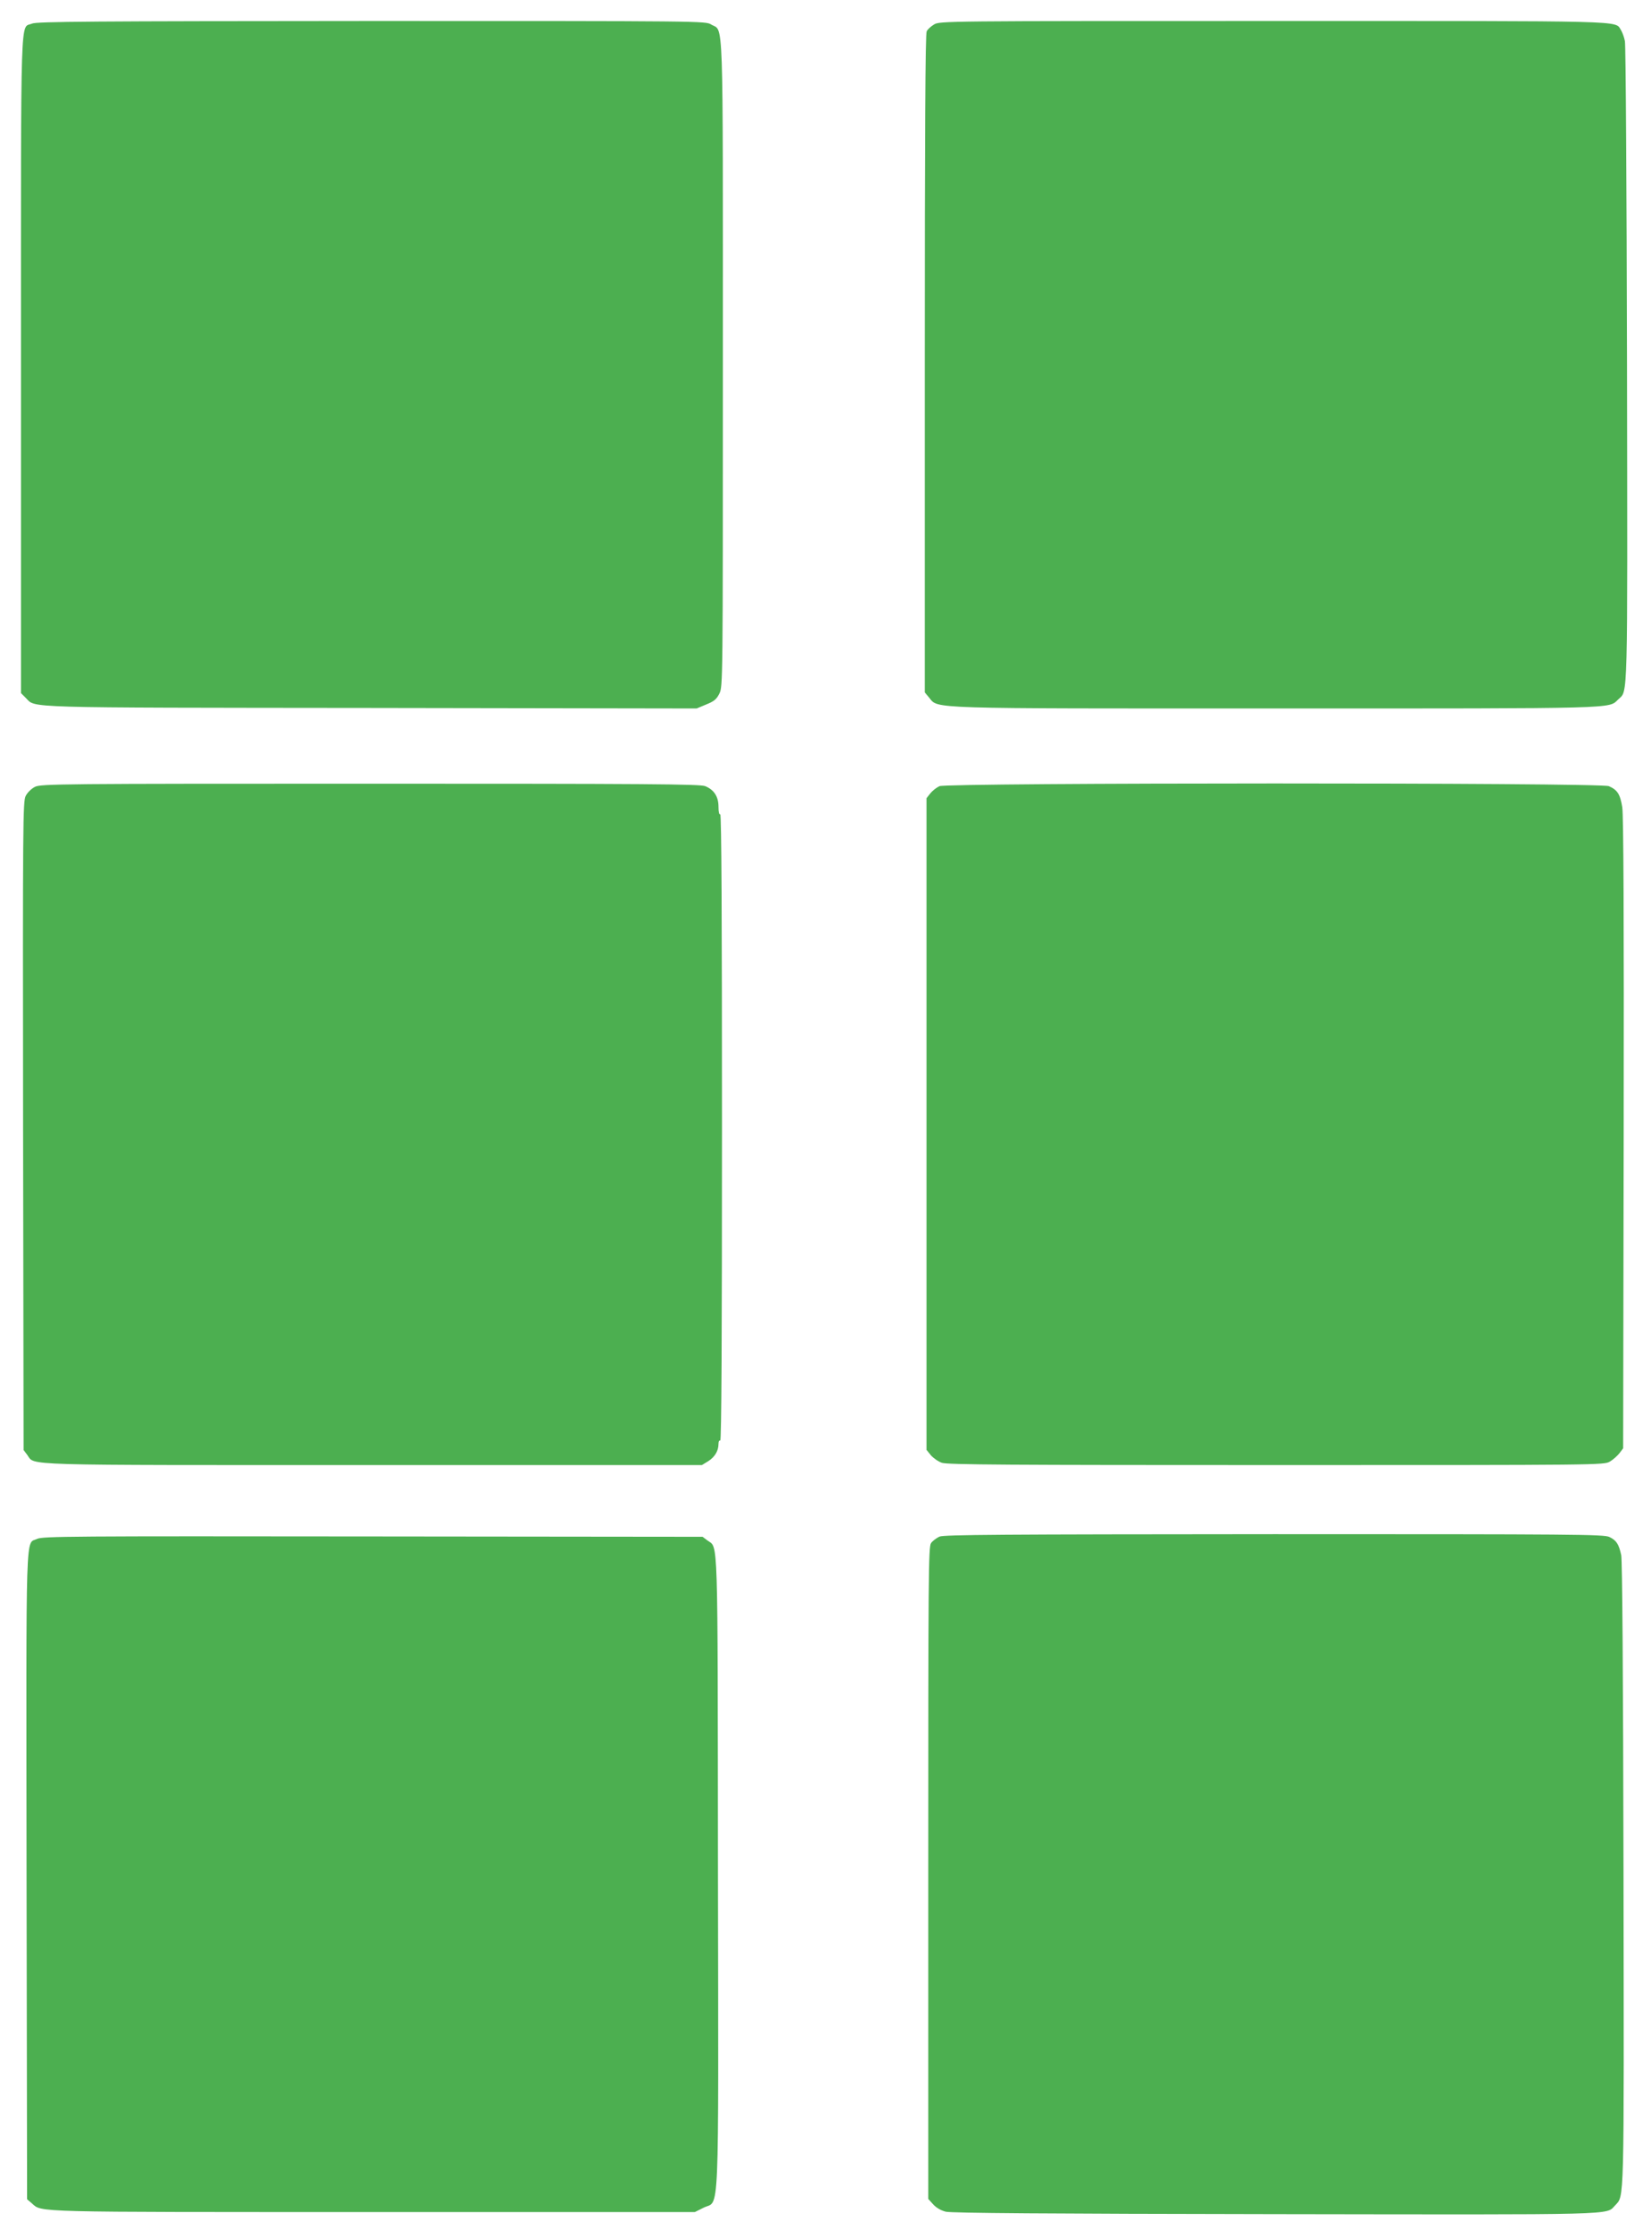 <?xml version="1.0" standalone="no"?>
<!DOCTYPE svg PUBLIC "-//W3C//DTD SVG 20010904//EN"
 "http://www.w3.org/TR/2001/REC-SVG-20010904/DTD/svg10.dtd">
<svg version="1.0" xmlns="http://www.w3.org/2000/svg"
 width="945pt" height="1280pt" viewBox="0 0 945 1280"
 preserveAspectRatio="xMidYMid meet">
<g transform="translate(0,1280) scale(0.1,-0.1)"
fill="#4caf50" stroke="none">
<path d="M183 12665 c-68 -29 -63 124 -63 -1950 l0 -1877 28 -28 c58 -58 -50
-55 1972 -57 l1865 -3 55 23 c45 18 59 30 75 62 20 40 20 60 20 1885 0 2054 5
1896 -67 1940 -33 20 -45 20 -1943 20 -1605 -1 -1915 -3 -1942 -15z"/>
<path d="M5343 12660 c-17 -10 -37 -28 -42 -39 -8 -14 -11 -590 -11 -1900 l0
-1879 25 -30 c54 -65 -34 -62 1992 -62 1976 0 1893 -2 1950 52 56 53 53 -45
50 1918 -2 993 -7 1823 -12 1845 -4 22 -15 51 -23 64 -36 54 68 51 -1989 51
-1872 0 -1909 0 -1940 -20z"/>
<path d="M200 8302 c-20 -10 -43 -32 -53 -52 -16 -33 -17 -139 -15 -1887 l3
-1852 21 -28 c46 -62 -81 -58 1979 -58 l1880 0 36 22 c38 24 59 59 59 99 0 14
4 22 10 19 7 -4 10 595 10 1790 0 1195 -3 1794 -10 1790 -6 -4 -10 13 -10 43
0 58 -25 97 -76 118 -28 12 -339 14 -1916 14 -1773 0 -1885 -1 -1918 -18z"/>
<path d="M5374 8306 c-17 -8 -40 -26 -52 -41 l-22 -28 0 -1863 0 -1862 25 -31
c14 -16 42 -36 63 -43 30 -11 387 -13 1912 -13 1857 0 1875 0 1909 20 19 11
43 33 55 48 l21 28 3 1797 c2 1238 -1 1819 -8 1867 -12 75 -28 100 -77 121
-48 21 -3783 20 -3829 0z"/>
<path d="M5374 4016 c-17 -8 -39 -24 -48 -37 -15 -21 -16 -181 -16 -1886 l0
-1863 28 -31 c17 -19 44 -35 72 -42 32 -8 580 -12 1880 -14 1996 -3 1895 -6
1949 50 53 58 51 -22 48 1898 -2 1135 -7 1790 -13 1819 -14 64 -28 85 -68 104
-31 15 -197 16 -1918 16 -1564 -1 -1888 -3 -1914 -14z"/>
<path d="M212 4003 c-67 -33 -62 116 -60 -1924 l3 -1851 28 -24 c59 -51 -18
-49 1952 -49 l1840 0 50 25 c92 46 85 -128 82 1920 -2 1966 2 1848 -60 1894
l-28 21 -1887 2 c-1728 2 -1890 1 -1920 -14z"/>
</g>
</svg>
